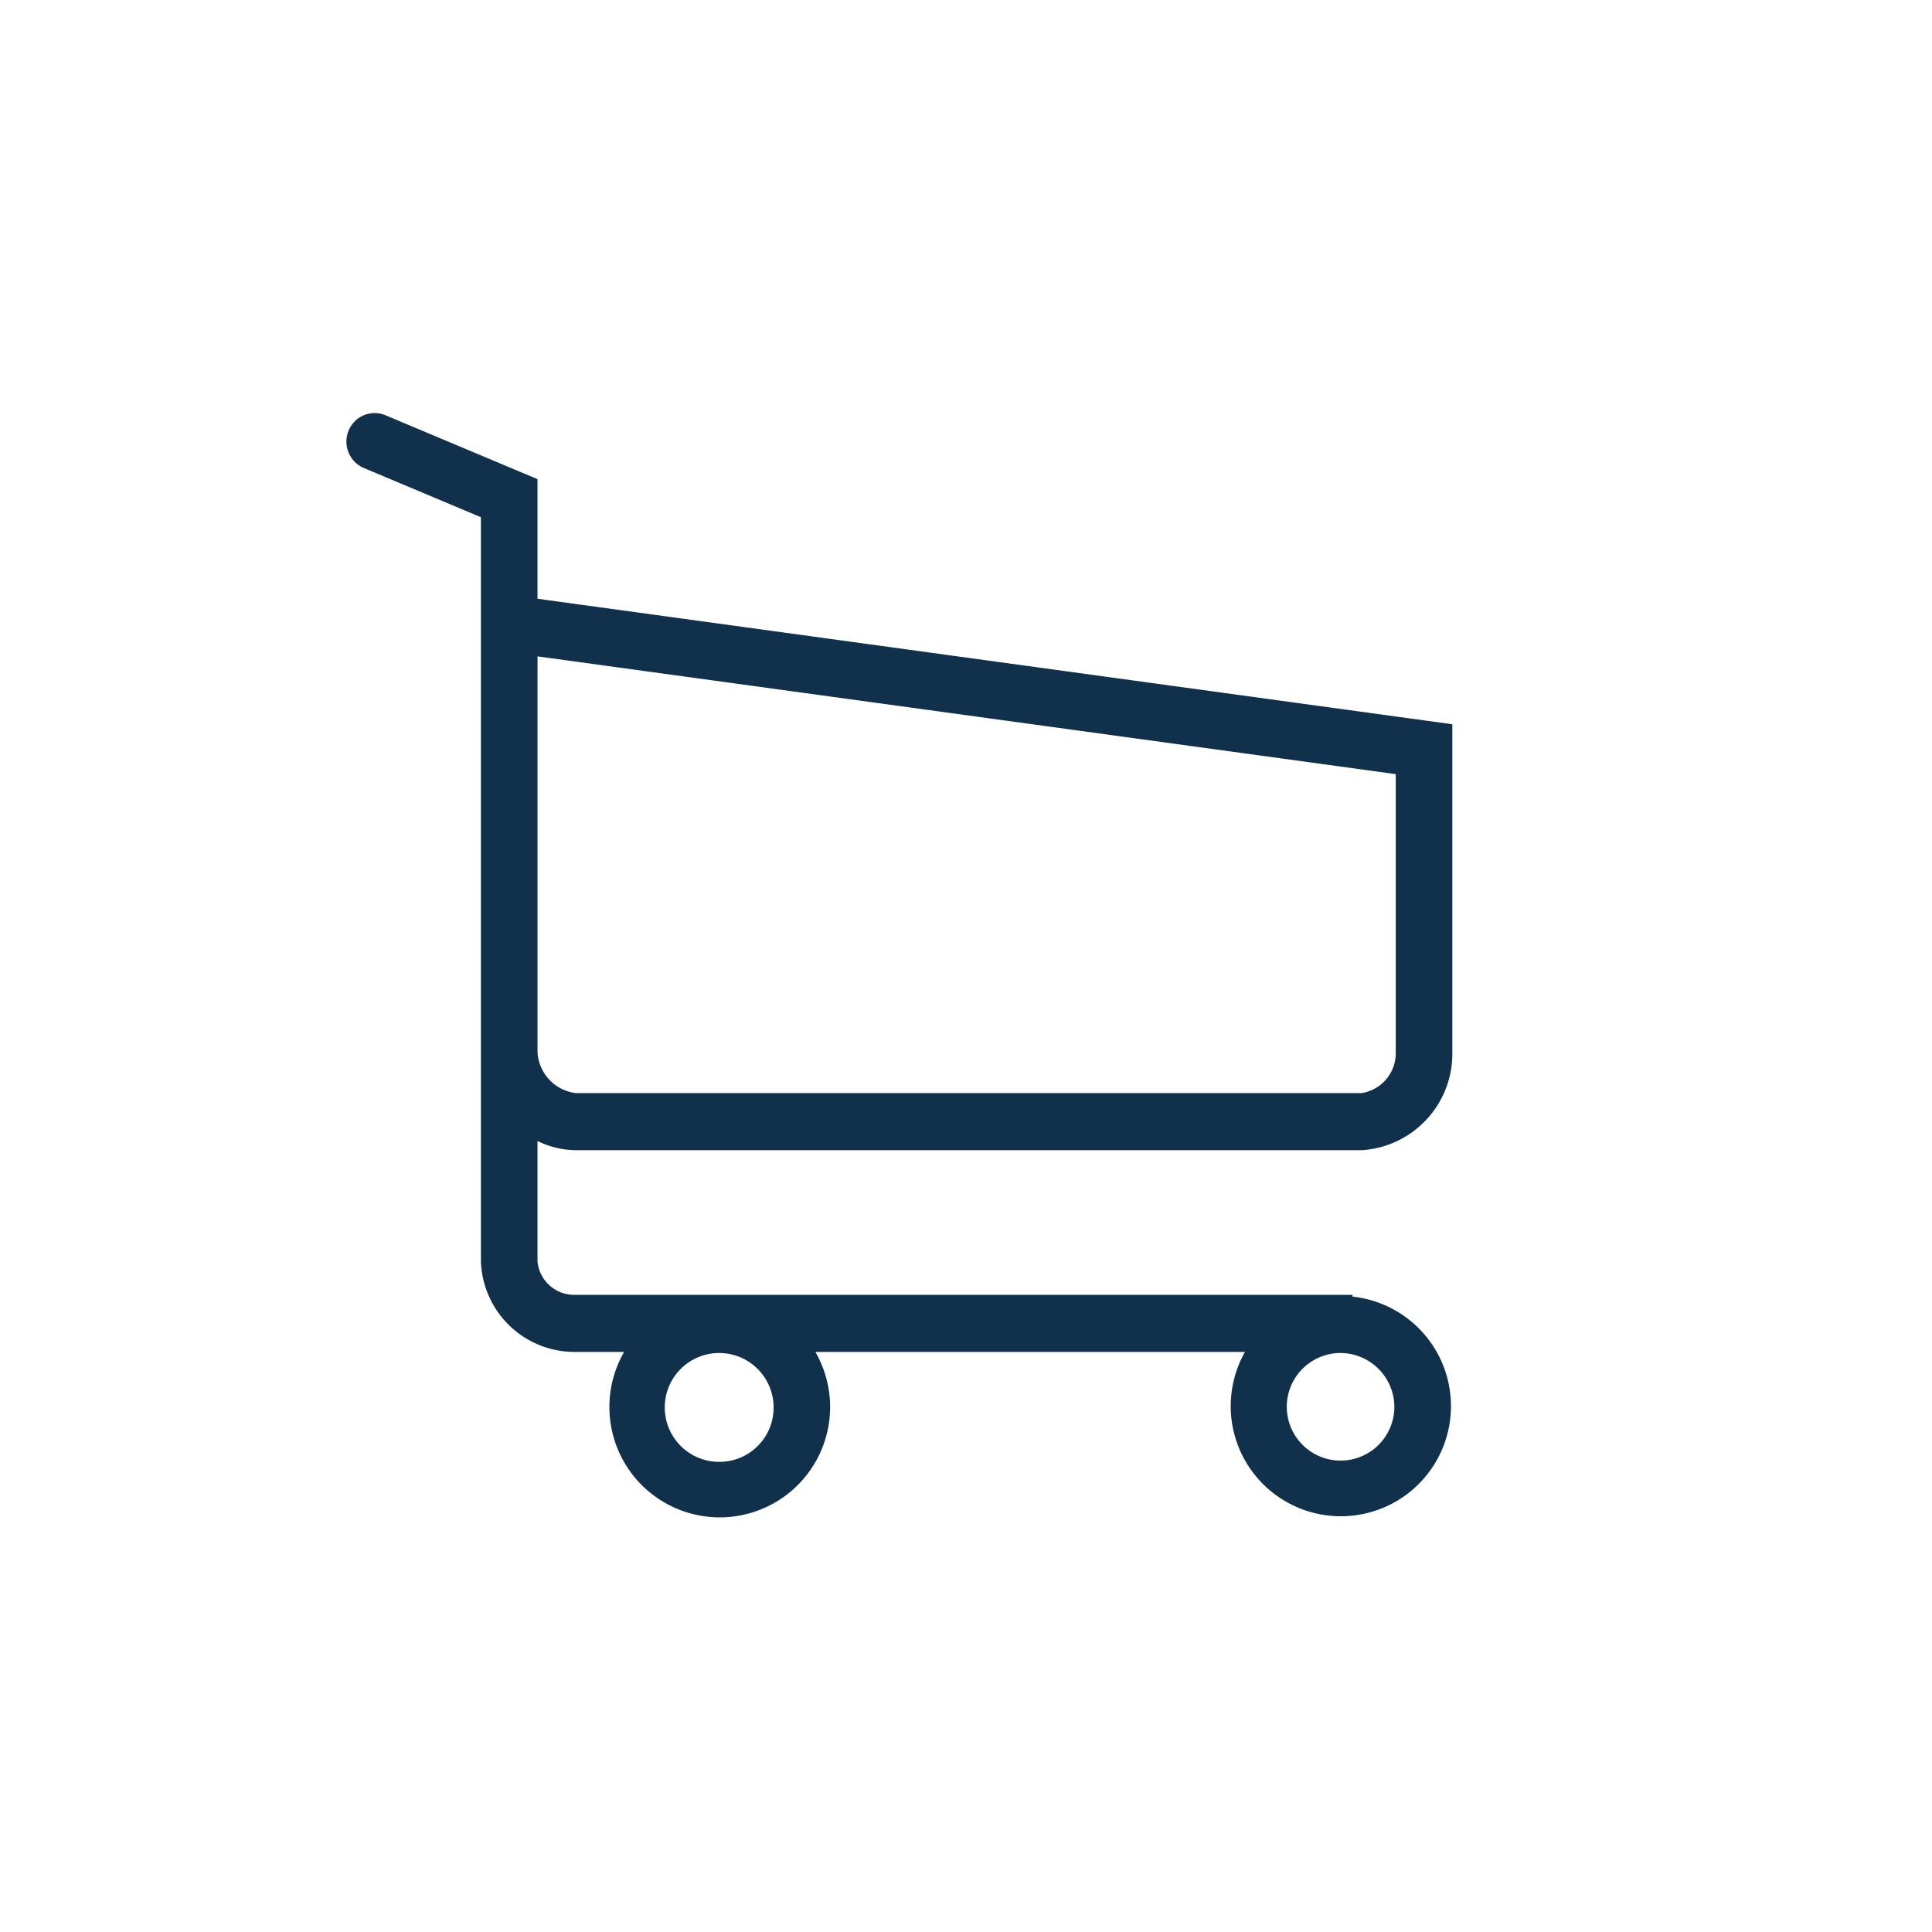 <?xml version="1.0" encoding="utf-8" ?>
<!DOCTYPE svg PUBLIC "-//W3C//DTD SVG 1.1//EN" "http://www.w3.org/Graphics/SVG/1.1/DTD/svg11.dtd">
<svg xmlns="http://www.w3.org/2000/svg" id="Calque_1" data-name="Calque 1" viewBox="0 0 58 58"><defs><style>.cls-1{fill:#10304b;stroke:#10304b;stroke-width:0.2px;}</style></defs><title>Plan de travail 1</title><g id="Page-1"><g id="clients"><g id="Group-22"><g id="Group-3"><g id="Group-19"><g id="Oval"><g id="icon"><g id="centre-co"><path id="Shape" class="cls-1" d="M17.281,34.429H40.887A2.8,2.8,0,0,0,43.5,31.598V21.83L16.036,18.062V14.451l-4.5-1.892a.745.745,0,0,0-.979.408.76.76,0,0,0,.404.99l3.577,1.504V37.877a2.714,2.714,0,0,0,2.742,2.609h1.635a3.213,3.213,0,1,0,5.385,0H37.552a3.206,3.206,0,1,0,2.952-1.469v-.045H17.281A1.208,1.208,0,0,1,16.036,37.877V34.085A2.515,2.515,0,0,0,17.281,34.429Zm4.328,9.557a1.734,1.734,0,1,1,1.715-1.733A1.726,1.726,0,0,1,21.608,43.986ZM41.96,42.252a1.715,1.715,0,1,1-1.715-1.734A1.726,1.726,0,0,1,41.96,42.252Zm-25.924-22.662L42.002,23.153v8.445a1.313,1.313,0,0,1-1.115,1.317H17.281a1.409,1.409,0,0,1-1.244-1.317V19.59Z"/></g></g></g></g></g></g></g></g></svg>